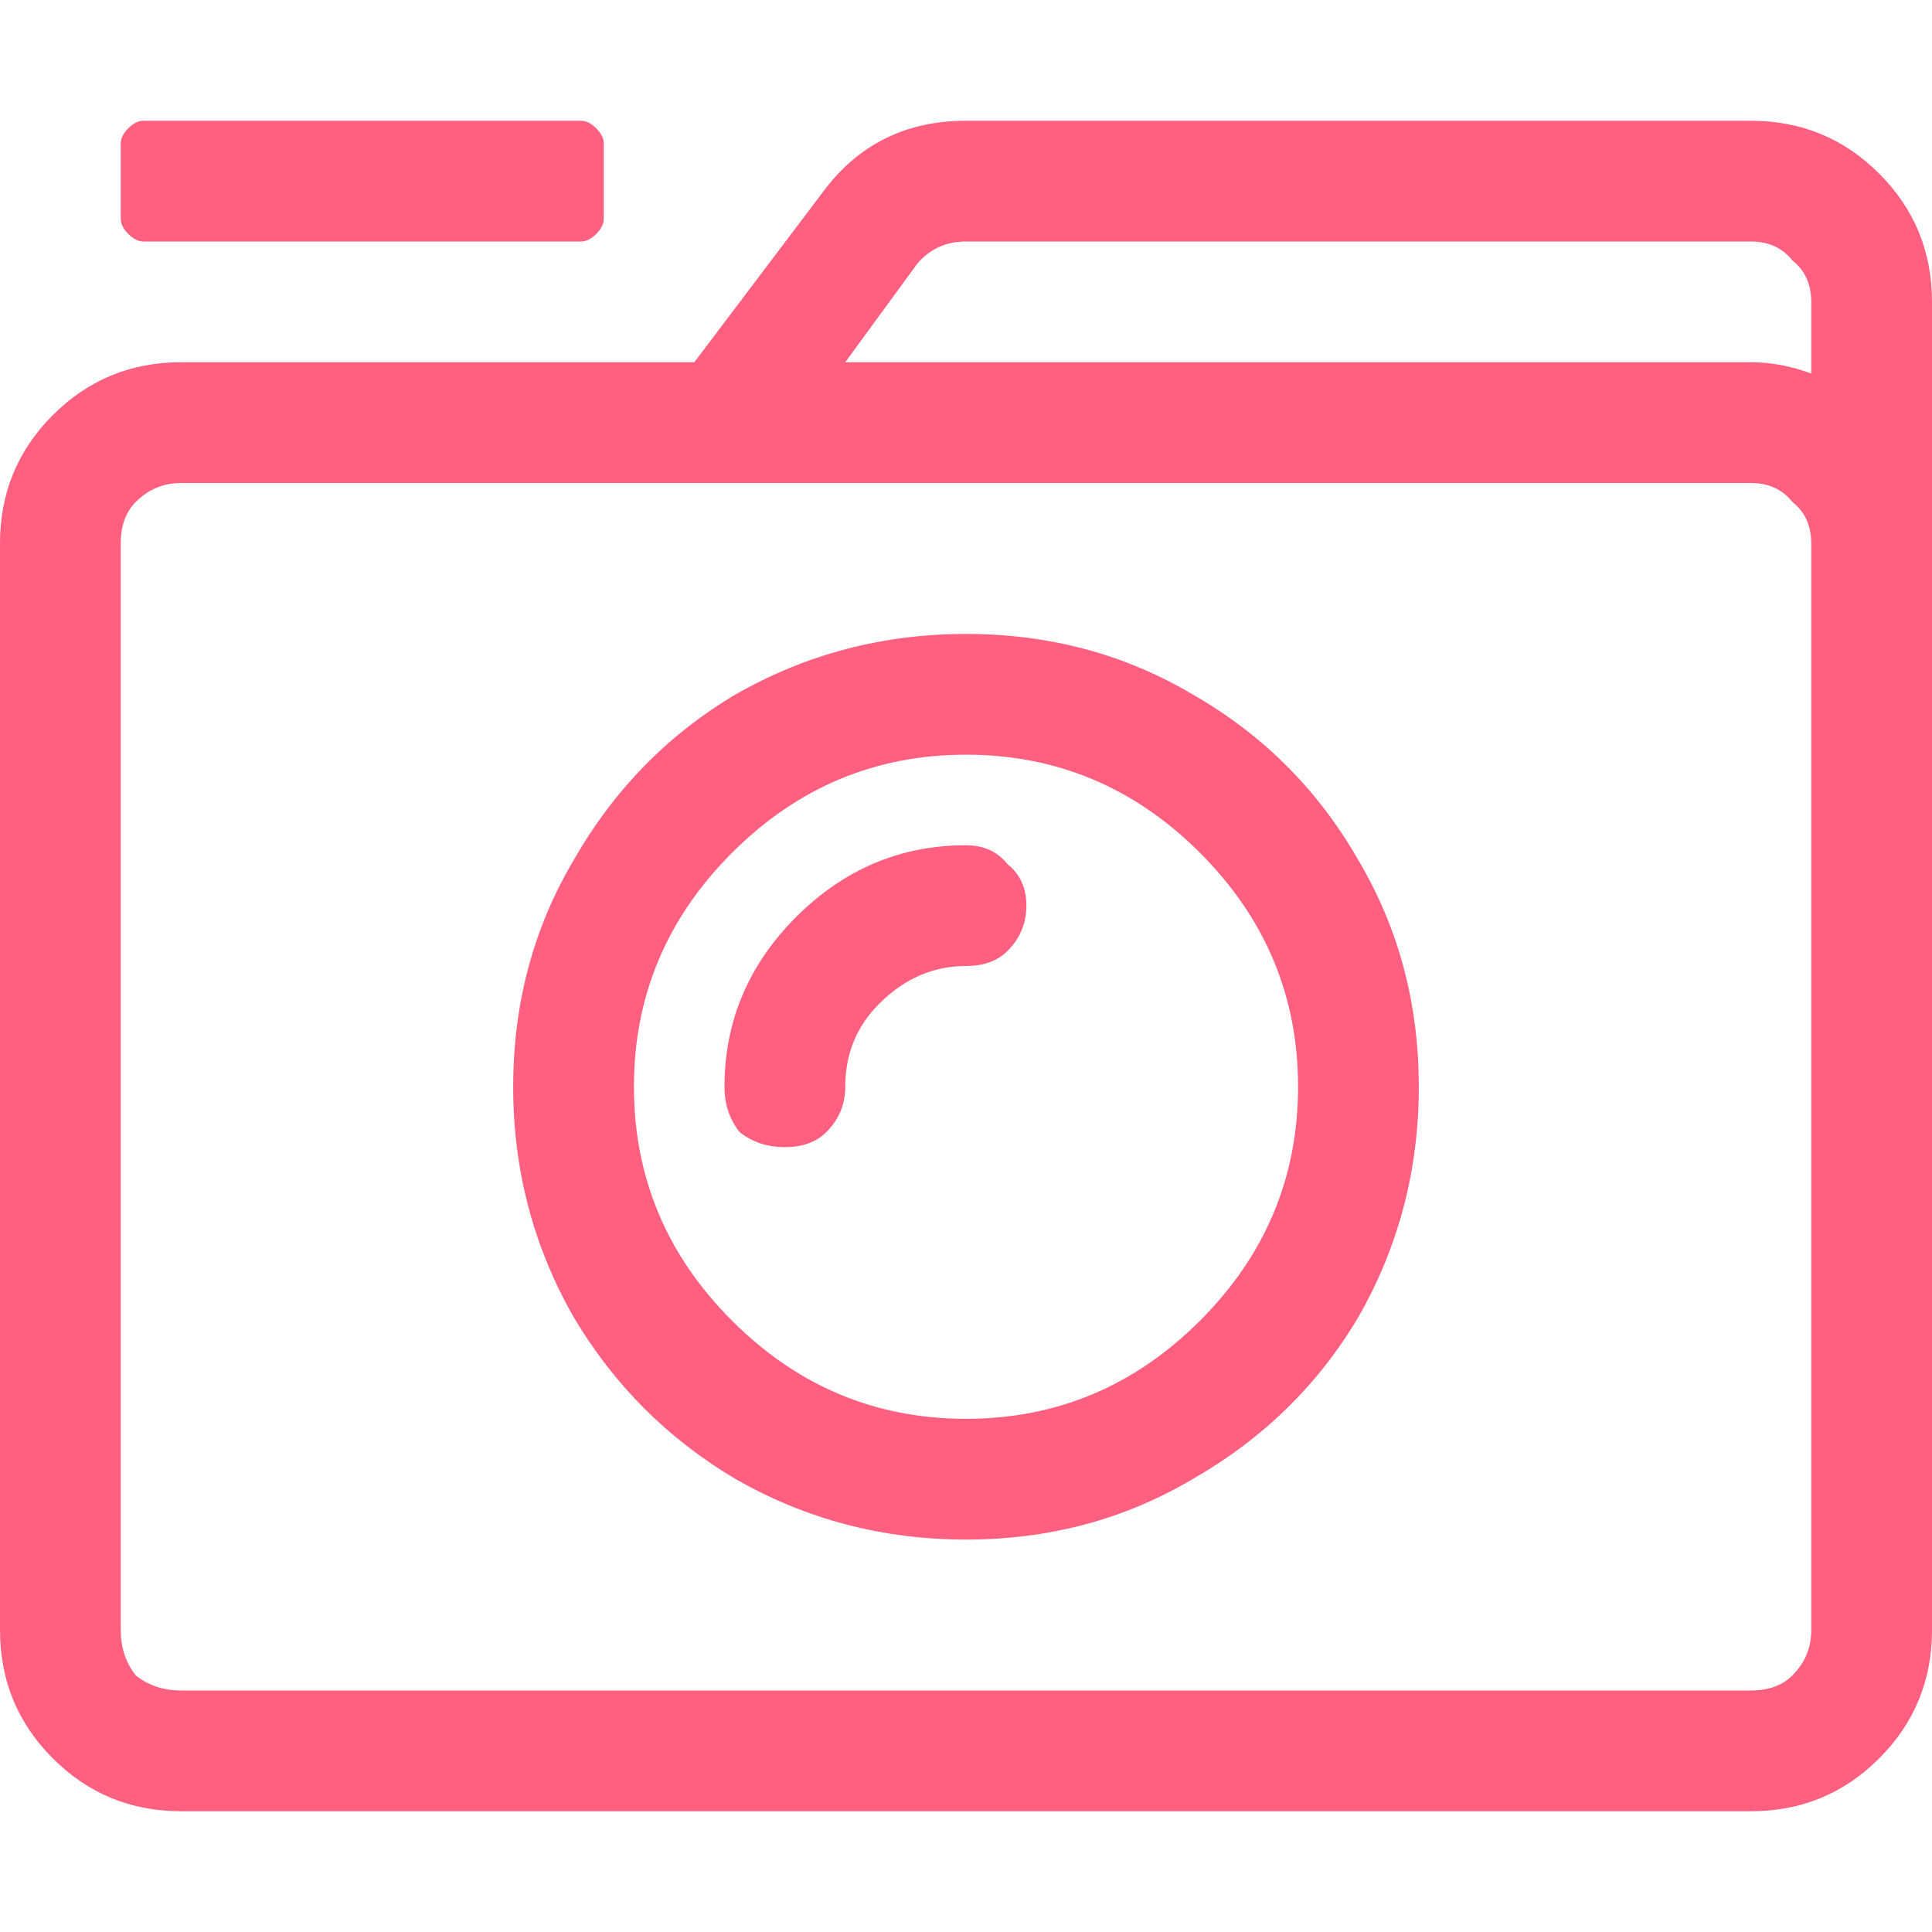 <?xml version="1.0" encoding="UTF-8" standalone="no" ?>
<!DOCTYPE svg PUBLIC "-//W3C//DTD SVG 1.1//EN" "http://www.w3.org/Graphics/SVG/1.1/DTD/svg11.dtd">
<svg xmlns="http://www.w3.org/2000/svg" xmlns:xlink="http://www.w3.org/1999/xlink" version="1.1" width="1080" height="1080" viewBox="0 0 1080 1080" xml:space="preserve">
<desc>Created with Fabric.js 5.2.4</desc>
<defs>
</defs>
<g transform="matrix(1 0 0 1 540 540)" id="3f60cd68-d2dd-4a75-83d3-39dd3c37e060"  >
<rect style="stroke: none; stroke-width: 1; stroke-dasharray: none; stroke-linecap: butt; stroke-dashoffset: 0; stroke-linejoin: miter; stroke-miterlimit: 4; fill: rgb(255,255,255); fill-rule: nonzero; opacity: 1; visibility: hidden;" vector-effect="non-scaling-stroke"  x="-540" y="-540" rx="0" ry="0" width="1080" height="1080" />
</g>
<g transform="matrix(1 0 0 1 540 540)" id="d861dca4-2b03-410a-863a-7f028f52e36a"  >
</g>
<g transform="matrix(27 0 0 27 540 540)"  >
<path style="stroke: none; stroke-width: 1; stroke-dasharray: none; stroke-linecap: butt; stroke-dashoffset: 0; stroke-linejoin: miter; stroke-miterlimit: 4; fill: rgb(255,96,128); fill-rule: nonzero; opacity: 1;"  transform=" translate(-20, -18)" d="M 2.5 2.531 L 2.5 0.969 C 2.5 0.865 2.552 0.76 2.656 0.656 C 2.76 0.552 2.865 0.5 2.969 0.5 L 12.031 0.5 C 12.135 0.5 12.24 0.552 12.344 0.656 C 12.448 0.76 12.5 0.865 12.5 0.969 L 12.5 2.531 C 12.5 2.635 12.448 2.74 12.344 2.844 C 12.24 2.948 12.135 3 12.031 3 L 2.969 3 C 2.865 3 2.76 2.948 2.656 2.844 C 2.552 2.74 2.5 2.635 2.5 2.531 Z M 29.375 20.5 C 29.375 18.781 28.958 17.219 28.125 15.812 C 27.292 14.354 26.146 13.208 24.688 12.375 C 23.281 11.542 21.719 11.125 20 11.125 C 18.281 11.125 16.693 11.542 15.234 12.375 C 13.828 13.208 12.708 14.354 11.875 15.812 C 11.042 17.219 10.625 18.781 10.625 20.5 C 10.625 22.219 11.042 23.807 11.875 25.266 C 12.708 26.672 13.828 27.792 15.234 28.625 C 16.693 29.458 18.281 29.875 20 29.875 C 21.719 29.875 23.281 29.458 24.688 28.625 C 26.146 27.792 27.292 26.672 28.125 25.266 C 28.958 23.807 29.375 22.219 29.375 20.5 Z M 26.875 20.5 C 26.875 22.375 26.198 23.99 24.844 25.344 C 23.49 26.698 21.875 27.375 20 27.375 C 18.125 27.375 16.51 26.698 15.156 25.344 C 13.802 23.99 13.125 22.375 13.125 20.5 C 13.125 18.625 13.802 17.01 15.156 15.656 C 16.51 14.302 18.125 13.625 20 13.625 C 21.875 13.625 23.49 14.302 24.844 15.656 C 26.198 17.01 26.875 18.625 26.875 20.5 Z M 17.5 20.5 C 17.5 19.823 17.734 19.25 18.203 18.781 C 18.724 18.26 19.323 18 20 18 C 20.365 18 20.651 17.896 20.859 17.688 C 21.12 17.427 21.25 17.115 21.25 16.75 C 21.25 16.385 21.12 16.099 20.859 15.891 C 20.651 15.63 20.365 15.5 20 15.5 C 18.646 15.5 17.474 15.995 16.484 16.984 C 15.495 17.974 15 19.146 15 20.5 C 15 20.865 15.104 21.177 15.312 21.438 C 15.573 21.646 15.885 21.75 16.25 21.75 C 16.615 21.75 16.901 21.646 17.109 21.438 C 17.37 21.177 17.5 20.865 17.5 20.5 Z M 40 4.25 L 40 31.75 C 40 32.792 39.635 33.677 38.906 34.406 C 38.177 35.135 37.292 35.5 36.25 35.5 L 3.75 35.5 C 2.708 35.5 1.823 35.135 1.094 34.406 C 0.365 33.677 0 32.792 0 31.75 L 0 9.25 C 0 8.208 0.365 7.323 1.094 6.594 C 1.823 5.865 2.708 5.5 3.75 5.5 L 14.375 5.5 L 17.031 1.984 C 17.76 0.995 18.75 0.5 20 0.5 L 36.25 0.5 C 37.292 0.5 38.177 0.865 38.906 1.594 C 39.635 2.323 40 3.208 40 4.25 Z M 17.5 5.5 L 36.25 5.5 C 36.667 5.5 37.083 5.578 37.5 5.734 L 37.5 4.25 C 37.5 3.885 37.37 3.599 37.109 3.391 C 36.901 3.13 36.615 3 36.25 3 L 20 3 C 19.583 3 19.245 3.156 18.984 3.469 L 17.5 5.5 Z M 37.5 9.25 C 37.5 8.885 37.37 8.599 37.109 8.391 C 36.901 8.13 36.615 8 36.25 8 L 3.75 8 C 3.385 8 3.073 8.13 2.812 8.391 C 2.604 8.599 2.5 8.885 2.5 9.25 L 2.5 31.75 C 2.5 32.115 2.604 32.427 2.812 32.688 C 3.073 32.896 3.385 33 3.75 33 L 36.25 33 C 36.615 33 36.901 32.896 37.109 32.688 C 37.37 32.427 37.5 32.115 37.5 31.75 L 37.5 9.25 Z" stroke-linecap="round" />
</g>
</svg>